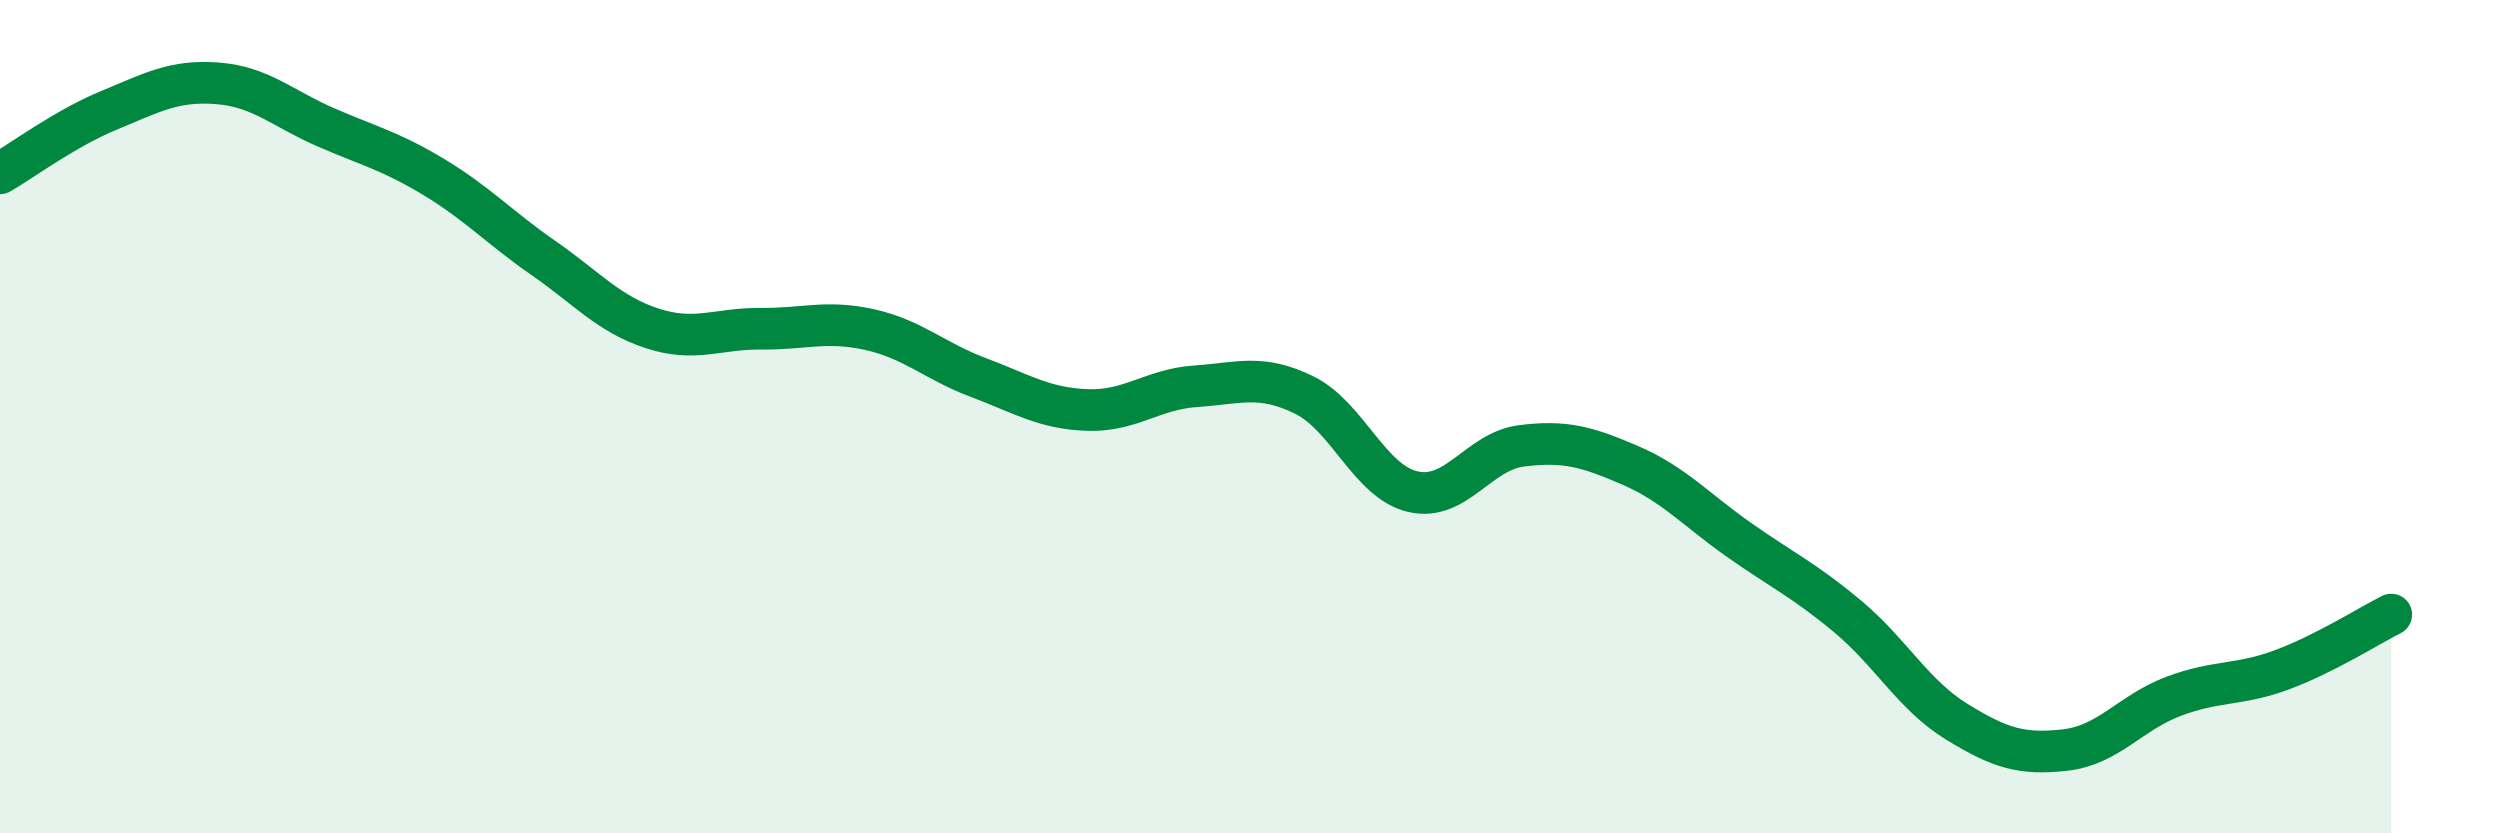 
    <svg width="60" height="20" viewBox="0 0 60 20" xmlns="http://www.w3.org/2000/svg">
      <path
        d="M 0,4.16 C 0.52,3.86 1.57,3.08 2.61,2.65 C 3.65,2.22 4.18,1.92 5.22,2 C 6.26,2.08 6.79,2.61 7.83,3.06 C 8.87,3.51 9.39,3.63 10.43,4.26 C 11.47,4.89 12,5.47 13.04,6.19 C 14.08,6.91 14.61,7.54 15.65,7.88 C 16.69,8.22 17.22,7.88 18.26,7.89 C 19.3,7.9 19.83,7.68 20.87,7.91 C 21.91,8.14 22.44,8.67 23.48,9.06 C 24.52,9.45 25.05,9.8 26.09,9.84 C 27.13,9.88 27.66,9.34 28.7,9.27 C 29.74,9.2 30.26,8.97 31.3,9.48 C 32.34,9.99 32.87,11.56 33.91,11.8 C 34.95,12.04 35.48,10.83 36.52,10.7 C 37.56,10.57 38.09,10.72 39.13,11.17 C 40.17,11.62 40.7,12.23 41.74,12.96 C 42.78,13.69 43.31,13.93 44.35,14.8 C 45.39,15.67 45.92,16.68 46.96,17.32 C 48,17.96 48.53,18.12 49.57,18 C 50.61,17.88 51.13,17.1 52.17,16.71 C 53.21,16.32 53.74,16.46 54.78,16.07 C 55.82,15.68 56.87,15.01 57.39,14.75L57.39 20L0 20Z"
        fill="#008740"
        opacity="0.1"
        stroke-linecap="round"
        stroke-linejoin="round"
      />
      <path
        d="M 0,4.16 C 0.52,3.86 1.57,3.08 2.61,2.65 C 3.65,2.22 4.18,1.92 5.22,2 C 6.26,2.08 6.79,2.61 7.83,3.06 C 8.87,3.51 9.39,3.63 10.43,4.26 C 11.47,4.89 12,5.47 13.04,6.19 C 14.08,6.91 14.61,7.54 15.65,7.88 C 16.69,8.22 17.22,7.88 18.26,7.89 C 19.3,7.9 19.83,7.68 20.87,7.91 C 21.91,8.14 22.44,8.67 23.48,9.06 C 24.52,9.45 25.05,9.8 26.09,9.84 C 27.13,9.88 27.66,9.34 28.7,9.27 C 29.74,9.2 30.26,8.97 31.3,9.48 C 32.34,9.99 32.87,11.56 33.91,11.8 C 34.95,12.04 35.48,10.83 36.52,10.7 C 37.56,10.57 38.09,10.72 39.13,11.17 C 40.17,11.62 40.7,12.23 41.74,12.96 C 42.78,13.69 43.31,13.93 44.35,14.8 C 45.39,15.67 45.92,16.68 46.96,17.32 C 48,17.96 48.53,18.12 49.57,18 C 50.61,17.88 51.13,17.1 52.17,16.71 C 53.21,16.32 53.74,16.46 54.78,16.07 C 55.82,15.68 56.87,15.01 57.39,14.75"
        stroke="#008740"
        stroke-width="1"
        fill="none"
        stroke-linecap="round"
        stroke-linejoin="round"
      />
    </svg>
  